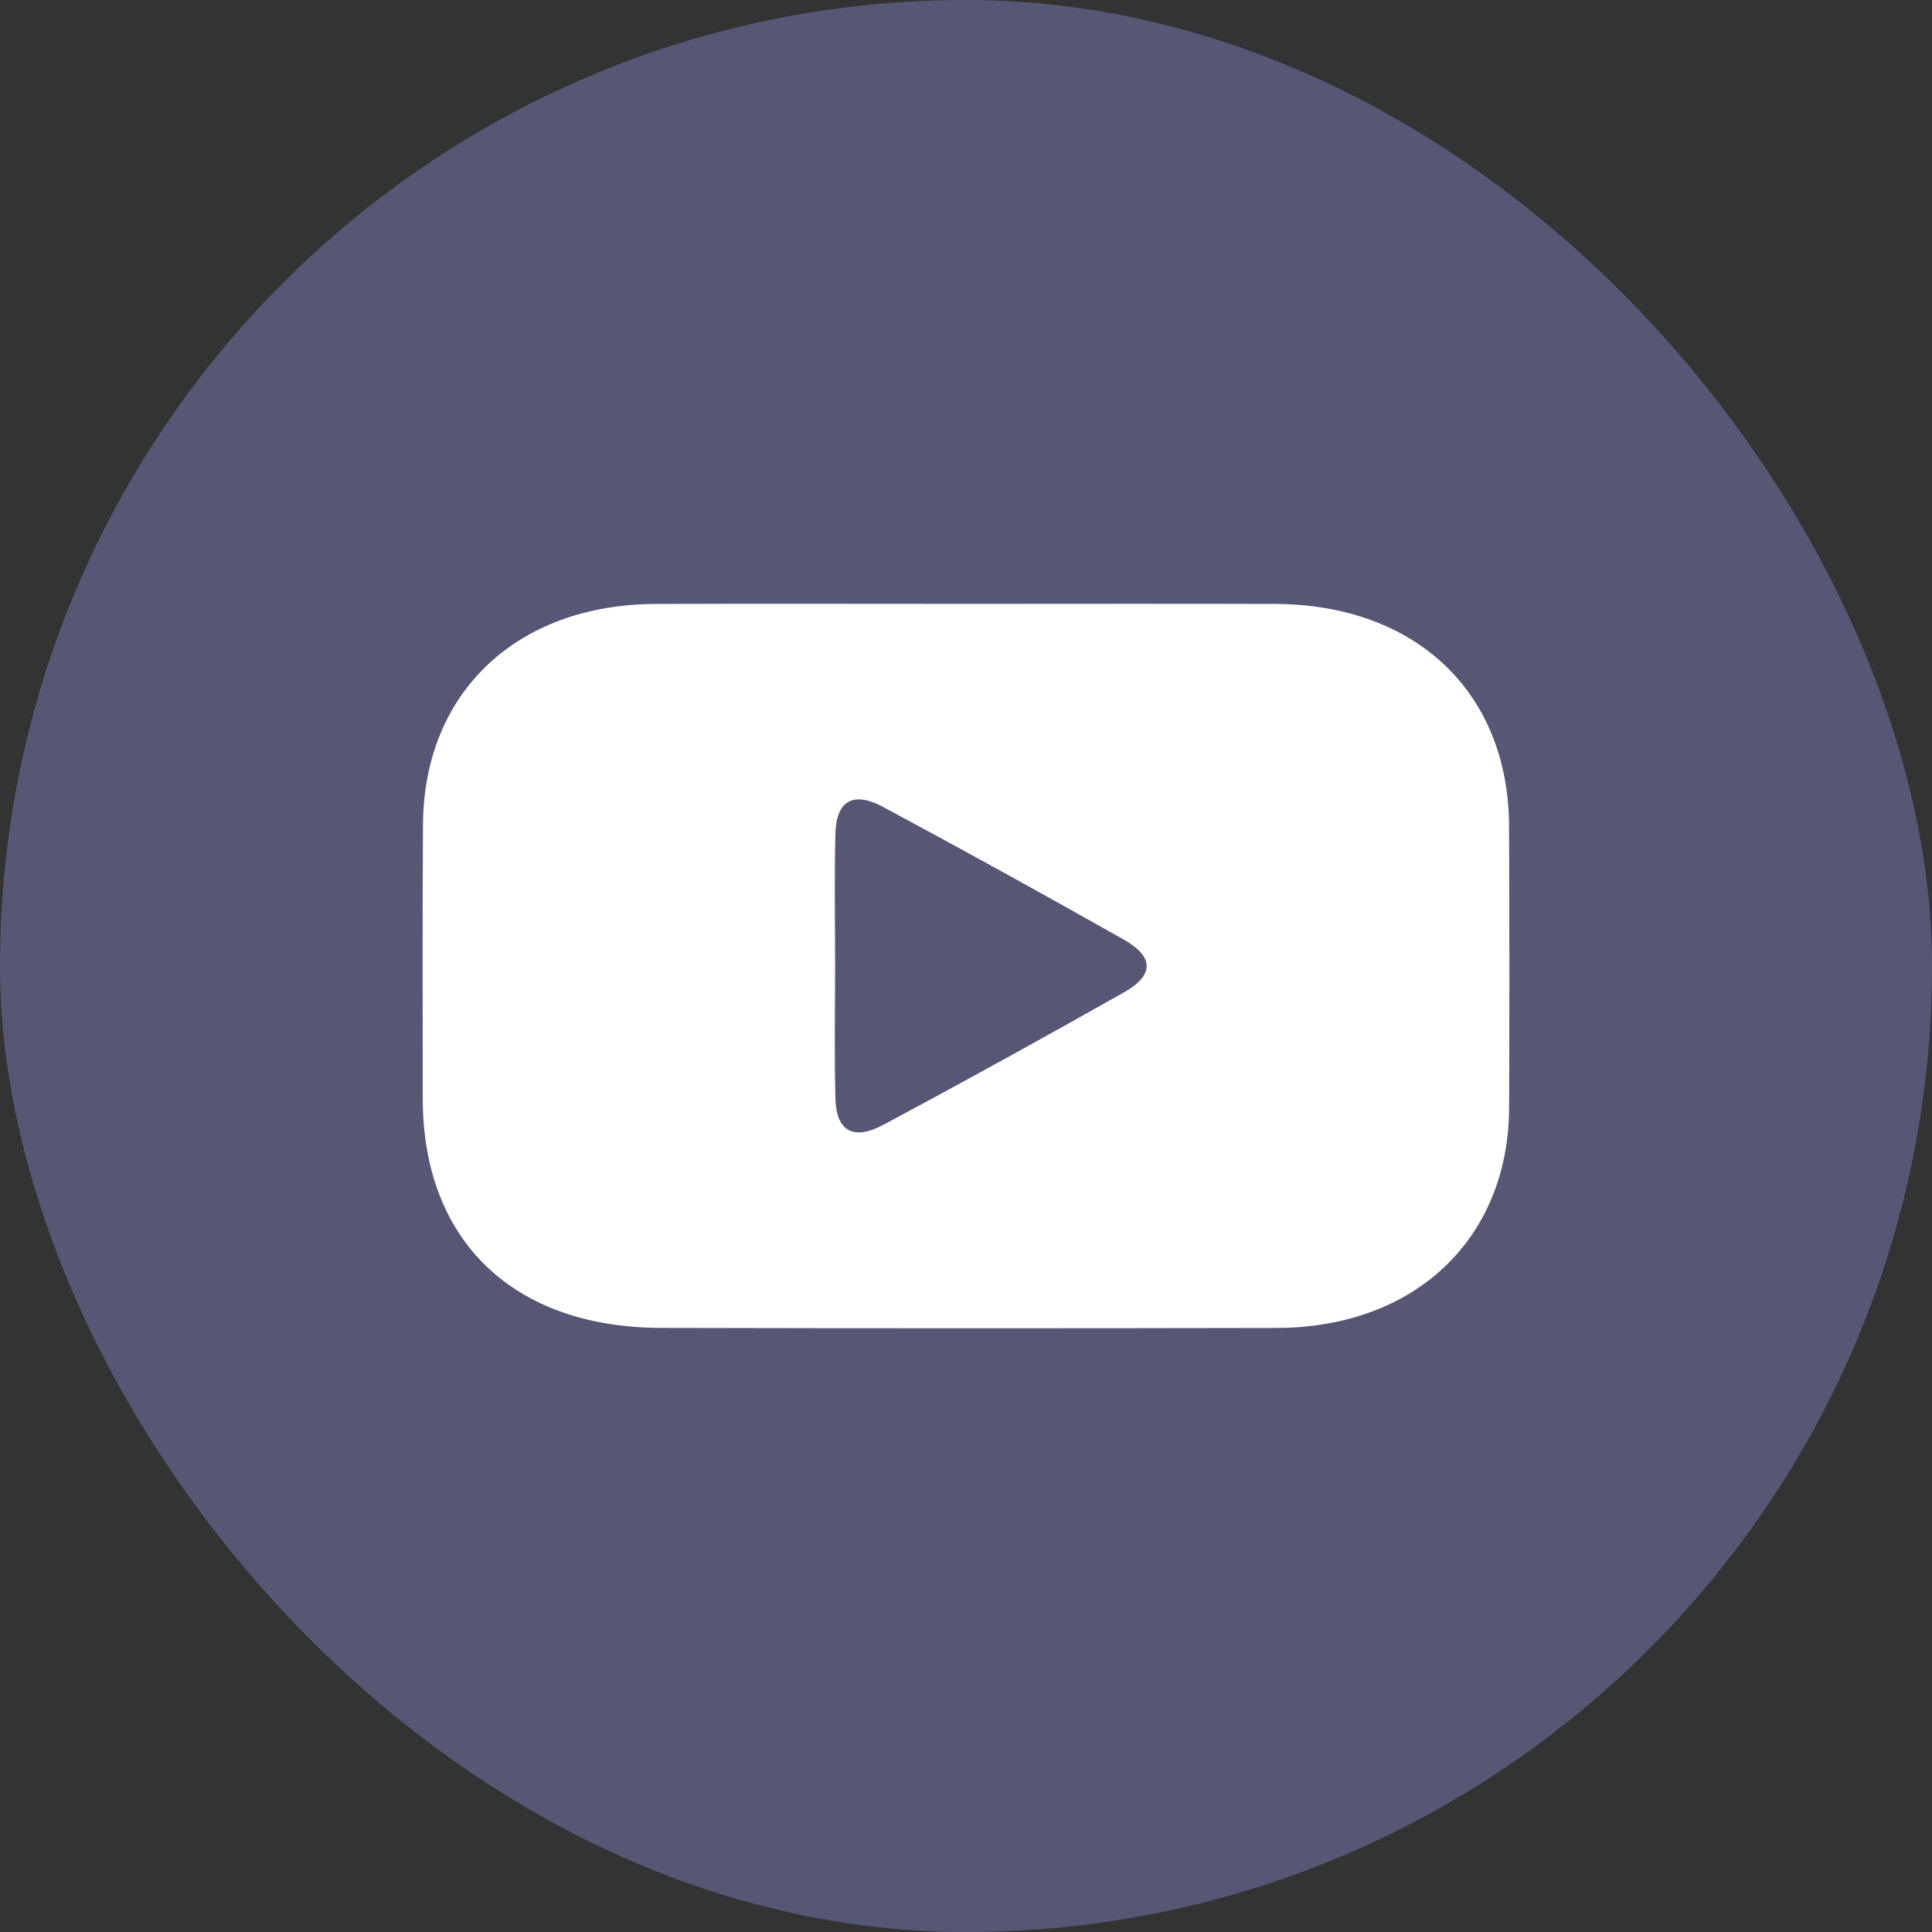 <svg width="32" height="32" viewBox="0 0 32 32" fill="none" xmlns="http://www.w3.org/2000/svg">
<rect x="0" y="0" width="32" height="32" fill="#333333" stroke="none"/>
<rect width="32" height="32" rx="16" fill="#555775"/>
<path d="M16.046 10.002C17.735 10.002 19.425 9.998 21.115 10.003C23.45 10.01 24.987 11.467 24.995 13.685C25.001 15.238 25.002 16.791 24.996 18.343C24.988 20.518 23.437 21.991 21.141 21.995C17.742 22.002 14.343 22.002 10.944 21.994C8.496 21.987 7.005 20.545 7.002 18.202C7.001 16.686 6.996 15.171 7.006 13.655C7.02 11.469 8.558 10.012 10.86 10.003C12.588 9.997 14.317 10.002 16.046 10.002ZM13.832 15.972C13.832 16.712 13.818 17.452 13.837 18.191C13.851 18.736 14.133 18.898 14.635 18.629C15.972 17.913 17.3 17.181 18.619 16.435C19.119 16.152 19.117 15.847 18.614 15.563C17.295 14.817 15.967 14.085 14.63 13.367C14.131 13.099 13.851 13.261 13.837 13.809C13.818 14.53 13.832 15.251 13.832 15.973L13.832 15.972Z" fill="white"/>
</svg>
